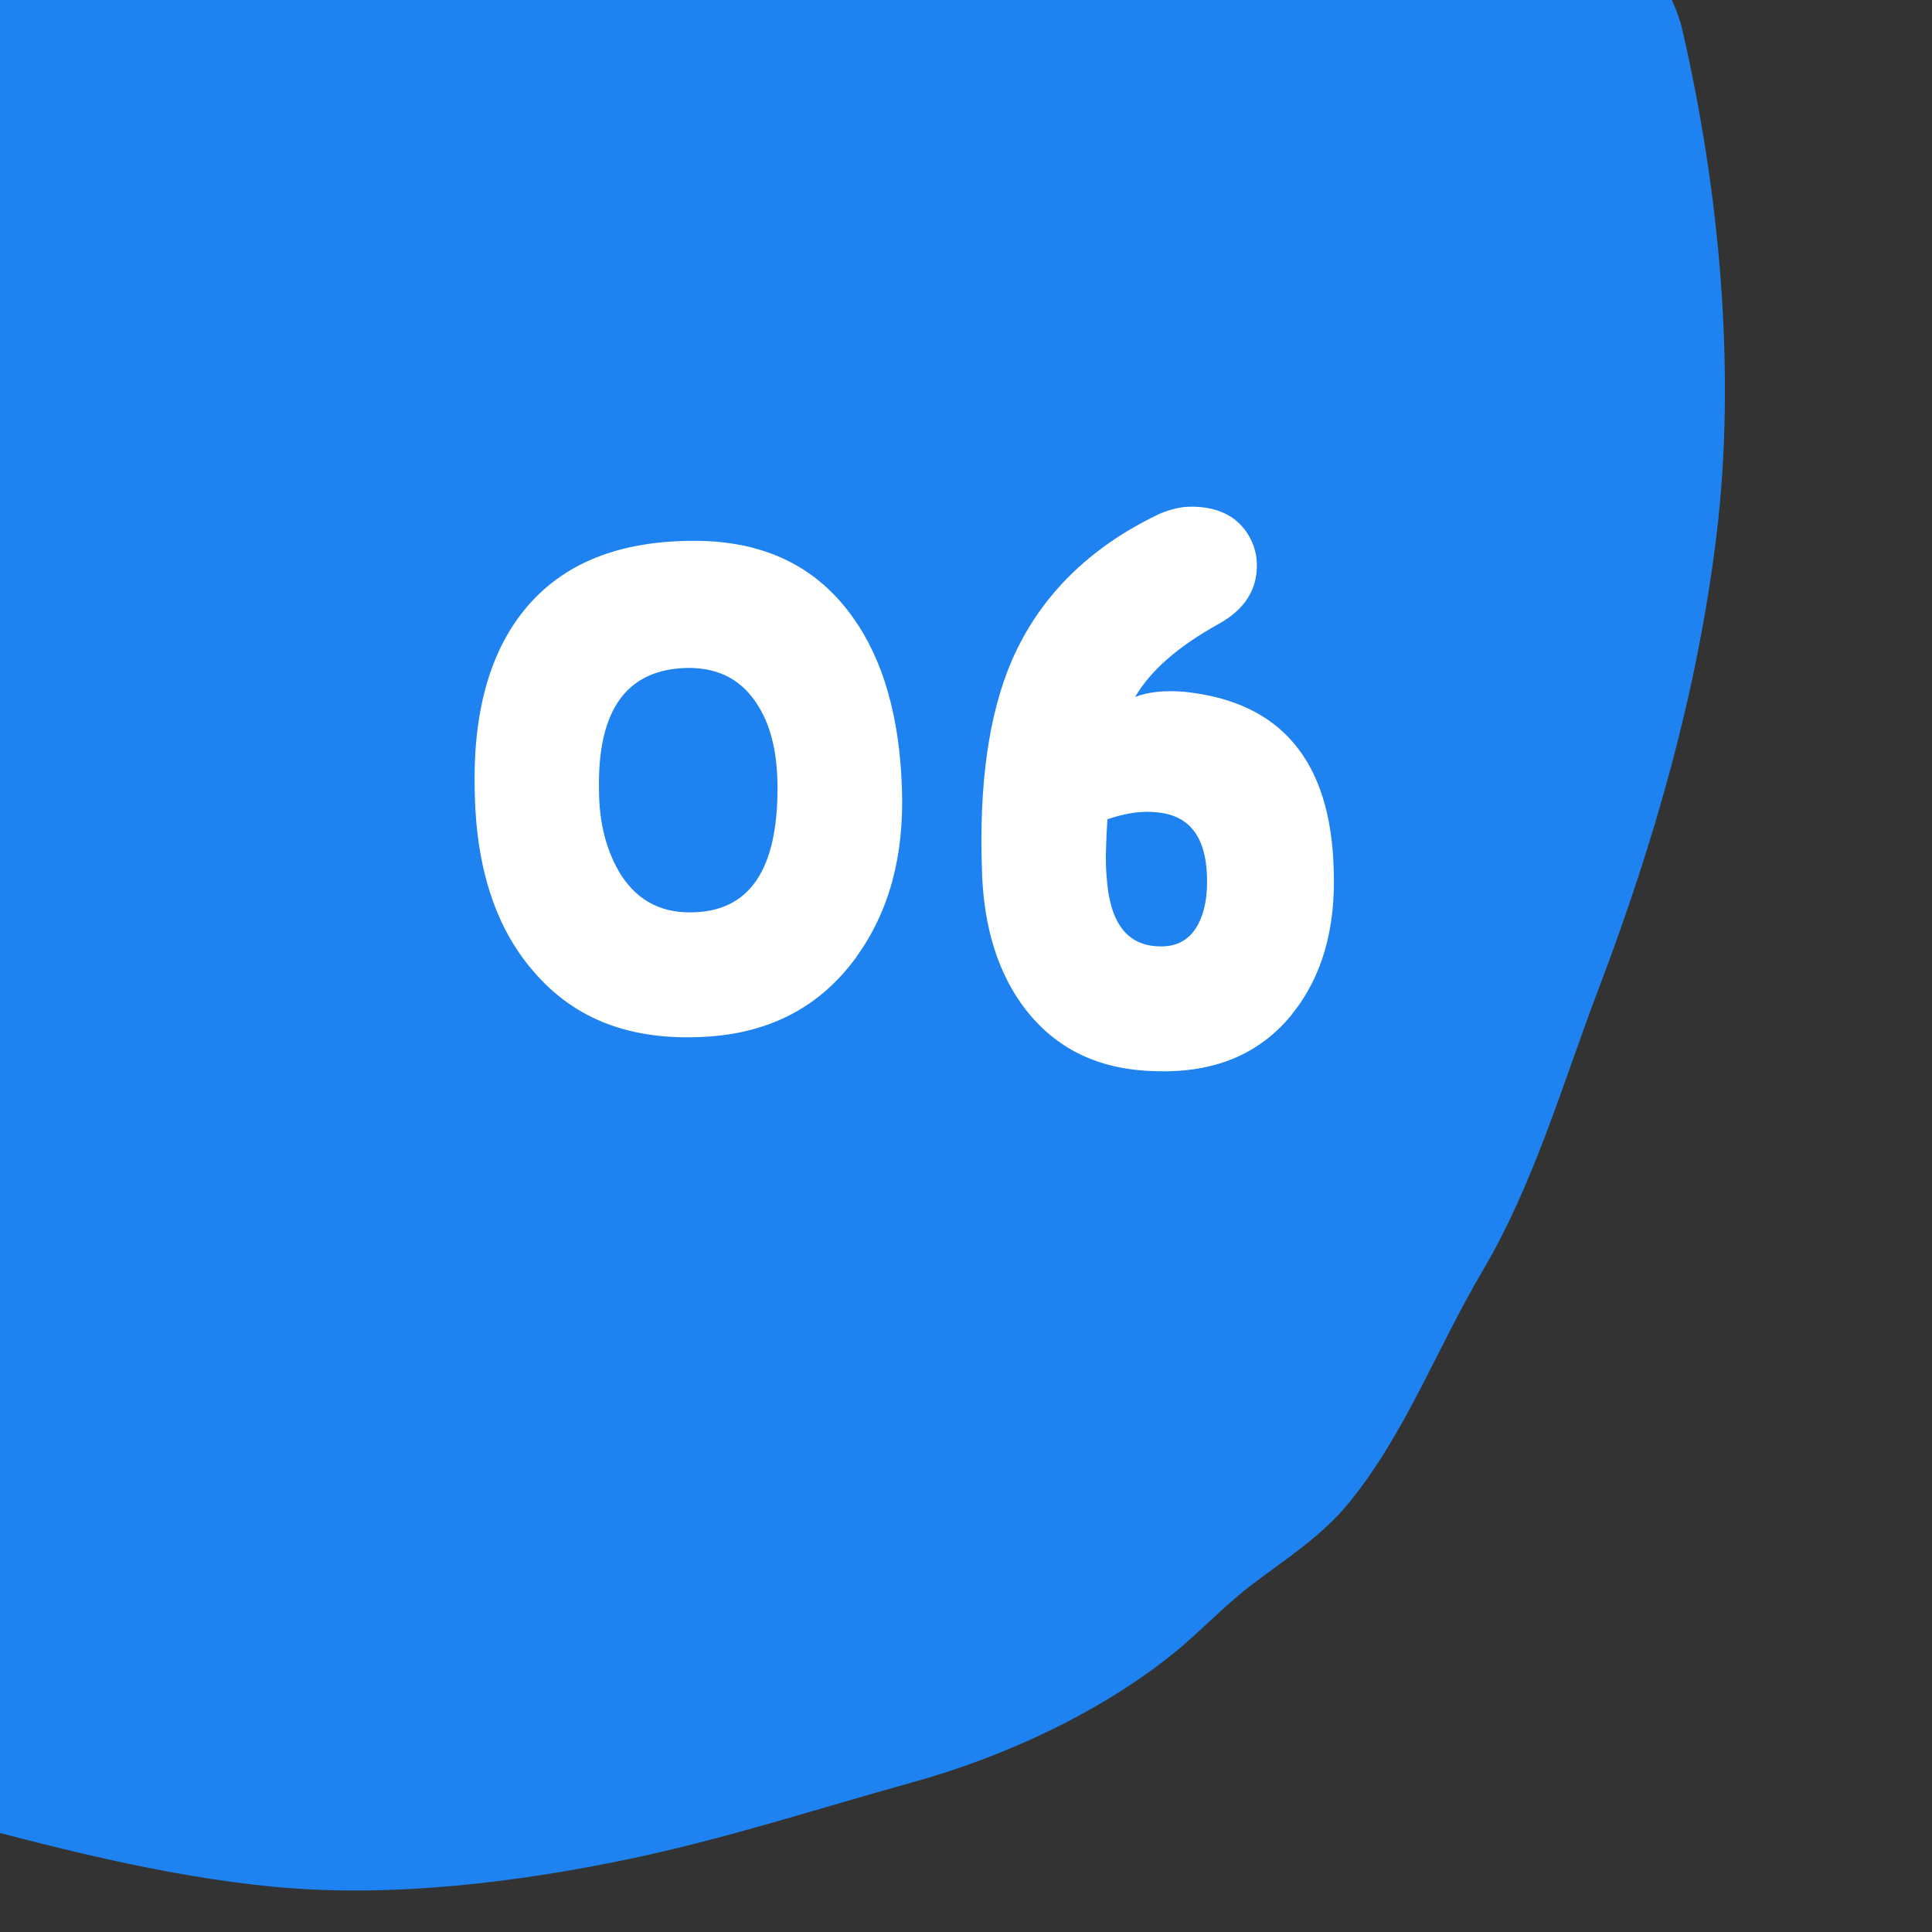 <?xml version="1.0" encoding="UTF-8"?>
<svg id="_レイヤー_2" data-name="レイヤー 2" xmlns="http://www.w3.org/2000/svg" xmlns:xlink="http://www.w3.org/1999/xlink" viewBox="0 0 109.63 109.63">
  <rect x="0" y="0" width="109.63" height="109.63" fill="#333333" stroke="none"/>
  <defs>
    <style>
      .cls-1 {
        fill: #fff;
      }

      .cls-2 {
        fill: none;
      }

      .cls-3 {
        fill: #1e83f0;
      }

      .cls-4 {
        clip-path: url(#clippath);
      }
    </style>
    <clipPath id="clippath">
      <rect class="cls-2" width="109.63" height="109.63"/>
    </clipPath>
  </defs>
  <g id="_レイヤー_3" data-name="レイヤー 3">
    <g class="cls-4">
      <path class="cls-3" d="M-39.58,90.49c.09.05.18.09.26.14,10.91,5.88,23.8,9.24,35.8,12.45,6.2,1.66,12.73,3.39,19.13,3.99,6.58.62,13.66-.24,20.03-1.57,5.48-1.14,10.79-2.88,16.16-4.37,5.19-1.44,10.57-3.93,14.7-7.24,1.59-1.27,2.96-2.78,4.59-4.01,1.95-1.48,3.89-2.69,5.46-4.61,3.2-3.93,5.01-8.81,7.57-13.14,2.94-4.98,4.55-10.65,6.6-16.04,3.17-8.35,5.6-16.84,6.68-25.7,1.13-9.31.18-19.58-1.96-28.79-.34-1.44-1.22-2.71-1.58-4.16-.4-1.6-.44-2-1.51-3.57-3.32-4.86-6.35-10.12-10.78-14.13-10.11-9.15-21.85-15.59-33.82-22.1-5.75-3.13-11.96-6.17-17.99-8.7-1.75-.73-3.15-1.91-4.88-2.65-1.65-.7-3.39-1.23-5.07-1.86-5.3-1.98-10.66-4.4-16.03-6.06-3.13,6.5-5.19,13.64-7.72,20.39-2.07,5.53-4.14,10.86-5.54,16.59-1.22,5-3.51,9.85-5.29,14.67-1.58,4.28-3.37,8.32-5.29,12.47-2.53,5.48-4.38,11.27-6.49,16.92-2.65,7.12-5.3,14.23-7.96,21.35-2.74,7.36-5.48,14.72-8.23,22.08-1.58,4.23-3.23,8.43-4.74,12.68-.72,2.04-1,4.18-1.44,6.28-.26,1.25-1.26,3.21-.86,4.51.51,1.69,2.71,1.73,4.2,2.11,2.04.53,4.1,1.09,5.98,2.06Z"/>
    </g>
    <g>
      <path class="cls-1" d="M48.6,54.3c-2.03,2.8-4.87,4.32-8.56,4.53-4.2.25-7.42-.97-9.75-3.69-2.12-2.42-3.26-5.8-3.35-10.13-.13-4.45.81-7.92,2.8-10.38,2.16-2.67,5.42-3.98,9.83-3.94,3.86.04,6.78,1.48,8.81,4.32,1.74,2.42,2.67,5.68,2.8,9.75.13,3.81-.72,6.95-2.58,9.53ZM43.05,40.1c-.89-1.48-2.2-2.2-3.98-2.2-3.47.04-5.17,2.33-5.08,6.91,0,1.99.47,3.6,1.27,4.87.97,1.48,2.37,2.2,4.28,2.08,3.05-.17,4.58-2.5,4.58-7.03,0-1.91-.34-3.43-1.06-4.62Z"/>
      <path class="cls-1" d="M73.31,57.56c-1.82,2.25-4.41,3.35-7.8,3.22-3.18-.08-5.59-1.27-7.33-3.52-1.53-1.99-2.37-4.62-2.46-7.88-.17-4.87.38-8.86,1.7-11.91,1.57-3.6,4.36-6.4,8.35-8.3.59-.25,1.19-.42,1.82-.42,1.69,0,2.84.68,3.43,1.95.21.47.3.89.3,1.4,0,1.4-.72,2.5-2.16,3.3-2.29,1.27-3.86,2.63-4.75,4.15.76-.3,1.7-.38,2.75-.3,5.51.55,8.35,3.9,8.52,10.08.13,3.39-.68,6.14-2.37,8.22ZM65.38,46.07c-.85-.04-1.69.13-2.54.42-.08,1.31-.13,2.42-.04,3.31.17,2.54,1.14,3.86,2.97,3.9,1.02.04,1.78-.38,2.25-1.31.34-.68.51-1.57.47-2.67-.08-2.37-1.1-3.56-3.09-3.64Z"/>
    </g>
  </g>
</svg>